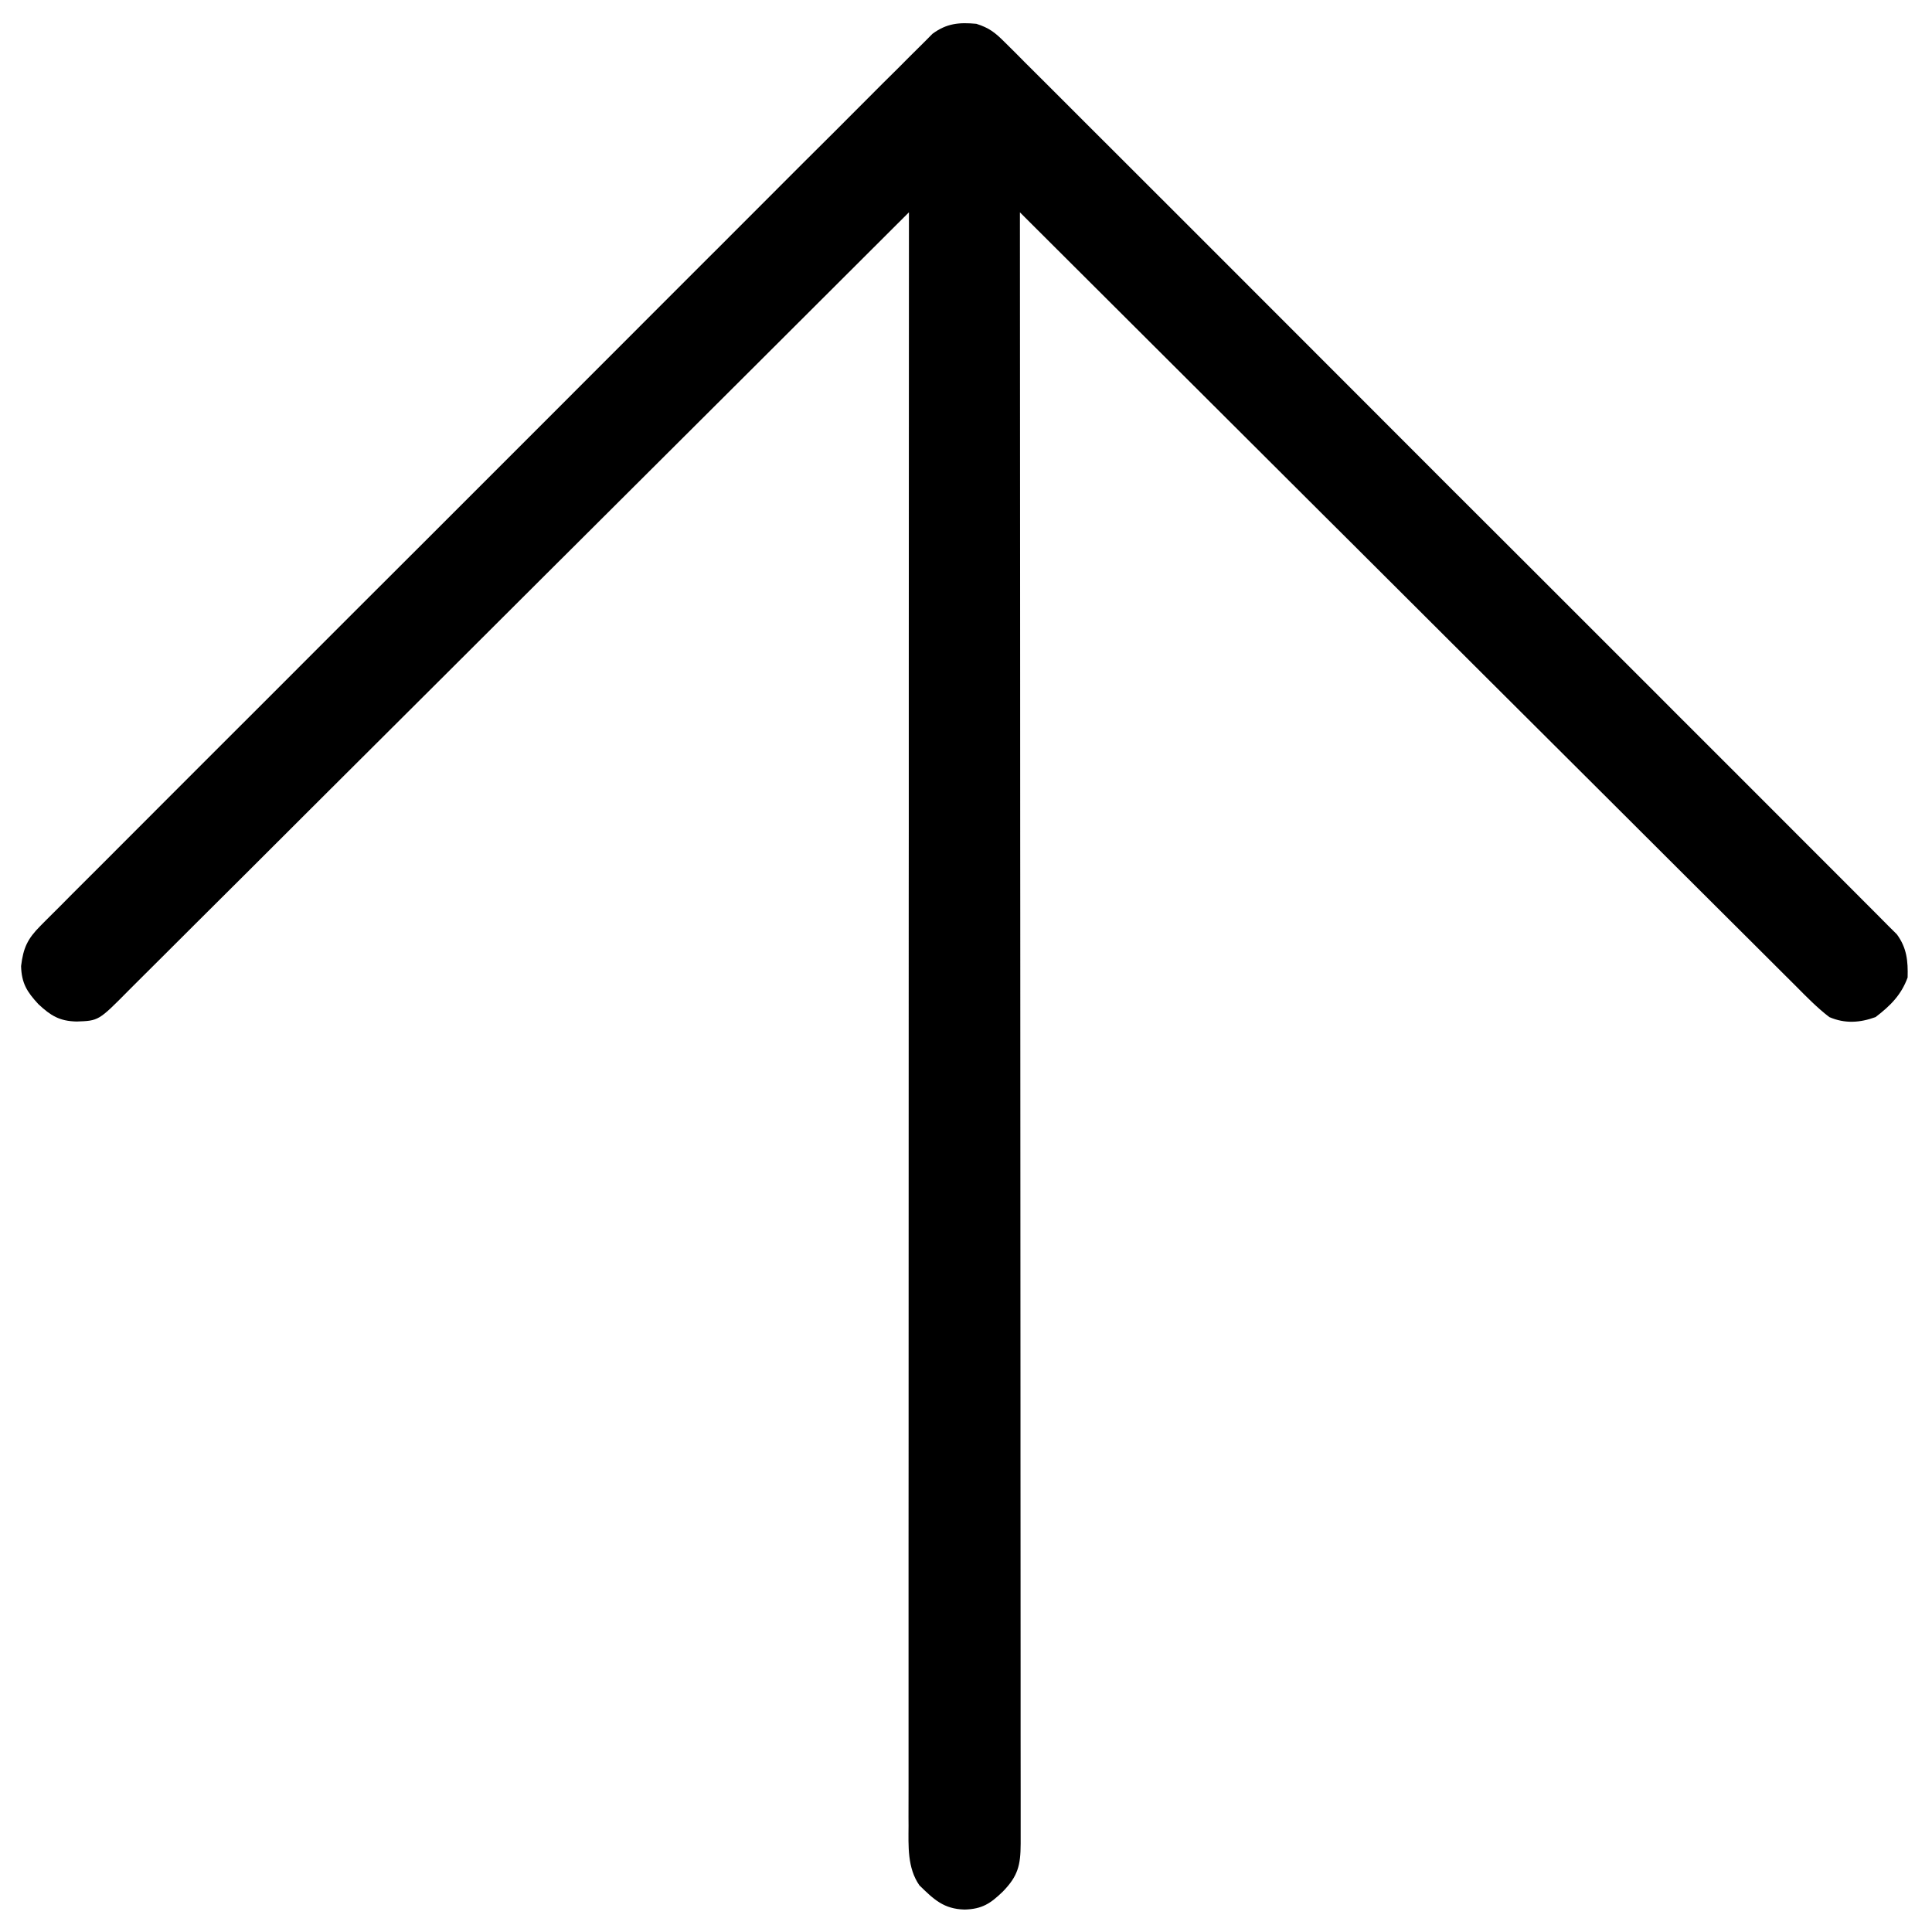 <svg width="34" height="34" viewBox="0 0 34 34" fill="none" xmlns="http://www.w3.org/2000/svg">
<path d="M0.713 16.292C0.74 16.265 0.767 16.237 0.795 16.209C0.887 16.116 0.979 16.025 1.071 15.934C1.137 15.867 1.204 15.8 1.27 15.733C1.452 15.55 1.635 15.368 1.818 15.186C2.016 14.989 2.212 14.791 2.409 14.594C2.794 14.207 3.18 13.821 3.566 13.436C3.88 13.123 4.194 12.809 4.508 12.495C4.552 12.45 4.597 12.406 4.643 12.36C4.733 12.269 4.824 12.178 4.915 12.088C5.764 11.237 6.615 10.387 7.466 9.538C8.196 8.809 8.926 8.079 9.655 7.349C10.501 6.501 11.348 5.654 12.195 4.807C12.286 4.717 12.376 4.627 12.466 4.536C12.511 4.492 12.555 4.448 12.601 4.402C12.915 4.089 13.228 3.775 13.541 3.461C13.922 3.079 14.304 2.697 14.687 2.317C14.882 2.122 15.077 1.927 15.271 1.732C15.449 1.553 15.627 1.375 15.807 1.198C15.871 1.133 15.936 1.069 16 1.004C16.087 0.916 16.175 0.829 16.264 0.742C16.312 0.693 16.361 0.644 16.411 0.594C16.662 0.41 16.878 0.391 17.182 0.419C17.409 0.491 17.513 0.574 17.681 0.742C17.708 0.769 17.736 0.796 17.764 0.824C17.857 0.915 17.948 1.008 18.039 1.1C18.106 1.166 18.173 1.233 18.239 1.299C18.423 1.481 18.605 1.664 18.788 1.847C18.984 2.045 19.182 2.241 19.379 2.438C19.766 2.823 20.152 3.209 20.538 3.596C20.851 3.91 21.165 4.224 21.479 4.537C21.523 4.582 21.568 4.626 21.614 4.672C21.705 4.763 21.795 4.854 21.886 4.944C22.737 5.794 23.587 6.645 24.436 7.496C25.165 8.227 25.895 8.956 26.626 9.685C27.474 10.532 28.321 11.379 29.168 12.226C29.258 12.317 29.349 12.407 29.439 12.498C29.506 12.564 29.506 12.564 29.573 12.632C29.887 12.946 30.2 13.259 30.514 13.572C30.896 13.953 31.278 14.335 31.659 14.718C31.854 14.913 32.048 15.108 32.244 15.303C32.422 15.48 32.601 15.659 32.778 15.838C32.842 15.903 32.907 15.968 32.972 16.032C33.06 16.119 33.147 16.207 33.234 16.296C33.283 16.344 33.332 16.393 33.382 16.443C33.557 16.682 33.579 16.911 33.571 17.202C33.459 17.51 33.265 17.702 33.007 17.899C32.73 18 32.466 18.017 32.193 17.899C31.979 17.735 31.792 17.543 31.603 17.352C31.544 17.293 31.485 17.235 31.426 17.176C31.264 17.016 31.102 16.854 30.941 16.692C30.767 16.518 30.593 16.345 30.418 16.171C30.115 15.87 29.814 15.569 29.512 15.268C29.076 14.832 28.639 14.396 28.202 13.961C27.493 13.256 26.785 12.549 26.076 11.842C25.389 11.155 24.701 10.469 24.012 9.783C23.97 9.741 23.927 9.698 23.884 9.655C23.671 9.443 23.458 9.231 23.245 9.019C21.479 7.259 19.713 5.498 17.949 3.737C17.949 3.829 17.949 3.829 17.949 3.923C17.951 6.627 17.952 9.332 17.953 12.036C17.953 12.077 17.953 12.118 17.953 12.16C17.954 13.05 17.954 13.939 17.954 14.828C17.954 15.264 17.955 15.701 17.955 16.137C17.955 16.18 17.955 16.224 17.955 16.268C17.955 17.676 17.956 19.083 17.957 20.491C17.958 21.937 17.958 23.383 17.959 24.829C17.959 25.033 17.959 25.237 17.959 25.441C17.959 25.481 17.959 25.521 17.959 25.563C17.959 26.21 17.959 26.858 17.96 27.505C17.961 28.155 17.961 28.806 17.961 29.456C17.961 29.809 17.961 30.161 17.961 30.514C17.962 30.837 17.962 31.159 17.962 31.481C17.962 31.598 17.962 31.715 17.962 31.832C17.962 31.991 17.962 32.149 17.962 32.307C17.962 32.376 17.962 32.376 17.962 32.447C17.961 32.828 17.913 33.017 17.647 33.29C17.431 33.498 17.284 33.597 16.975 33.605C16.607 33.596 16.432 33.425 16.18 33.179C15.966 32.871 15.987 32.489 15.989 32.127C15.988 32.078 15.988 32.029 15.988 31.978C15.988 31.813 15.988 31.648 15.989 31.483C15.989 31.363 15.989 31.244 15.989 31.124C15.988 30.795 15.989 30.467 15.989 30.139C15.989 29.784 15.989 29.43 15.989 29.076C15.989 28.462 15.989 27.848 15.989 27.235C15.99 26.591 15.99 25.947 15.99 25.304C15.99 25.264 15.99 25.224 15.99 25.182C15.99 24.979 15.99 24.776 15.99 24.573C15.99 23.133 15.991 21.693 15.991 20.254C15.992 18.855 15.992 17.457 15.992 16.058C15.992 16.015 15.992 15.972 15.992 15.927C15.993 15.494 15.993 15.062 15.993 14.629C15.993 13.747 15.993 12.865 15.993 11.983C15.993 11.922 15.993 11.922 15.993 11.86C15.994 9.152 15.995 6.444 15.996 3.736C15.951 3.781 15.951 3.781 15.905 3.827C14.129 5.6 12.352 7.373 10.574 9.144C10.361 9.356 10.147 9.569 9.934 9.782C9.891 9.824 9.849 9.866 9.805 9.91C9.117 10.596 8.429 11.282 7.742 11.968C7.036 12.673 6.331 13.376 5.624 14.079C5.188 14.513 4.753 14.947 4.318 15.383C4.02 15.681 3.721 15.978 3.422 16.275C3.249 16.447 3.077 16.618 2.905 16.791C2.748 16.949 2.59 17.106 2.432 17.262C2.374 17.319 2.317 17.376 2.261 17.433C1.736 17.964 1.736 17.964 1.348 17.977C1.045 17.97 0.892 17.873 0.676 17.672C0.476 17.456 0.379 17.304 0.371 17.001C0.41 16.679 0.485 16.521 0.713 16.292Z" fill="black"/>
</svg>
